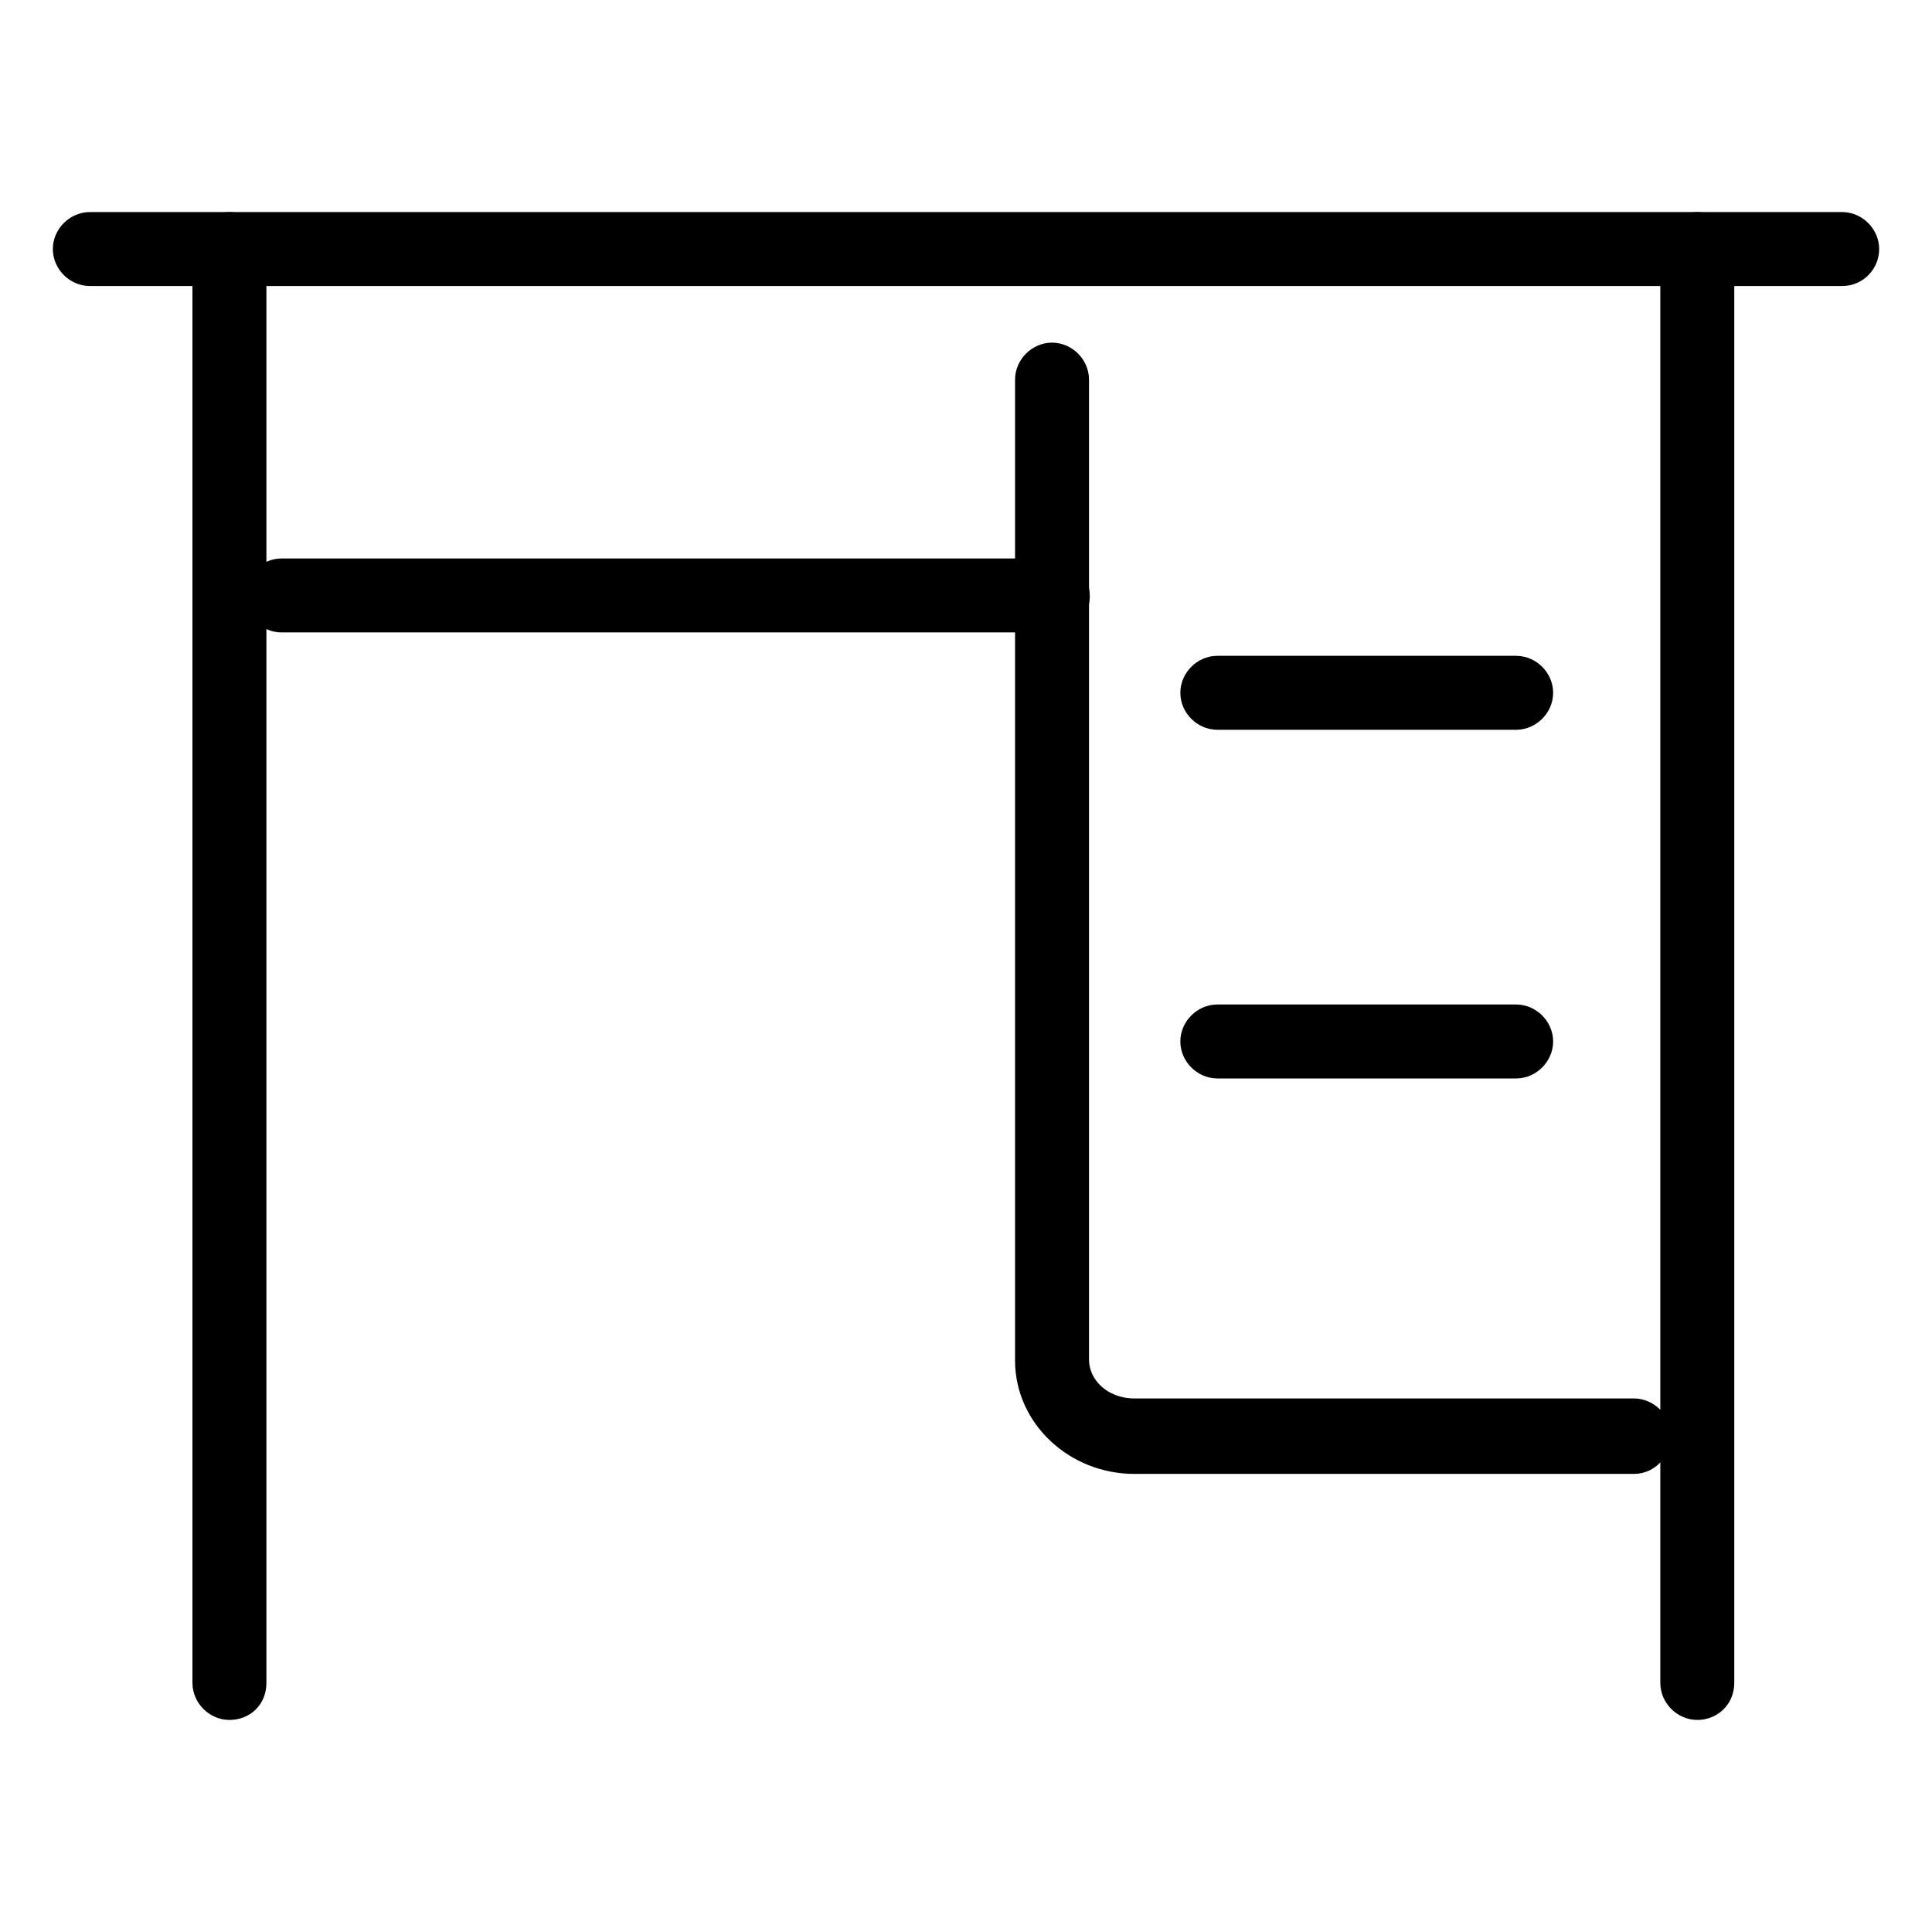 <?xml version="1.0" encoding="utf-8"?>
<!-- Svg Vector Icons : http://www.onlinewebfonts.com/icon -->
<!DOCTYPE svg PUBLIC "-//W3C//DTD SVG 1.1//EN" "http://www.w3.org/Graphics/SVG/1.1/DTD/svg11.dtd">
<svg version="1.1" xmlns="http://www.w3.org/2000/svg" xmlns:xlink="http://www.w3.org/1999/xlink" x="0px" y="0px" viewBox="0 0 256 256" enable-background="new 0 0 256 256" xml:space="preserve">
<g> <path stroke-width="6" fill-opacity="0" stroke="#000000"  d="M244.1,34.9H11.9c-1,0-1.9-0.9-1.9-1.9c0-1,0.9-1.9,1.9-1.9h232.2c1,0,1.9,0.9,1.9,1.9 C246,34,245.2,34.9,244.1,34.9z"/> <path stroke-width="6" fill-opacity="0" stroke="#000000"  d="M30.4,224.9c-1,0-1.9-0.9-1.9-1.9V33c0-1,0.9-1.9,1.9-1.9c1,0,1.9,0.9,1.9,1.9v190 C32.3,224.2,31.5,224.9,30.4,224.9z M224.9,224.9c-1,0-1.9-0.9-1.9-1.9V33c0-1,0.9-1.9,1.9-1.9c1,0,1.9,0.9,1.9,1.9v190 C226.8,224.2,225.9,224.9,224.9,224.9z M216.5,192.3h-66.2c-7,0-12.8-5.4-12.8-12V50.3c0-1,0.9-1.9,1.9-1.9s1.9,0.9,1.9,1.9v129.8 c0,4.6,4,8.2,9,8.2h66.2c1,0,1.9,0.9,1.9,1.9S217.7,192.3,216.5,192.3z"/> <path stroke-width="6" fill-opacity="0" stroke="#000000"  d="M139.5,80.8H37.3c-1,0-1.9-0.9-1.9-1.9c0-1,0.9-1.9,1.9-1.9h102.2c1,0,1.9,0.9,1.9,1.9 C141.5,79.9,140.6,80.8,139.5,80.8z M200.9,93.7h-39.6c-1,0-1.9-0.9-1.9-1.9c0-1,0.9-1.9,1.9-1.9h39.6c1,0,1.9,0.9,1.9,1.9 C202.8,92.8,201.9,93.7,200.9,93.7z M200.9,139.9h-39.6c-1,0-1.9-0.9-1.9-1.9c0-1,0.9-1.9,1.9-1.9h39.6c1,0,1.9,0.9,1.9,1.9 C202.8,139,201.9,139.9,200.9,139.9z"/></g>
</svg>